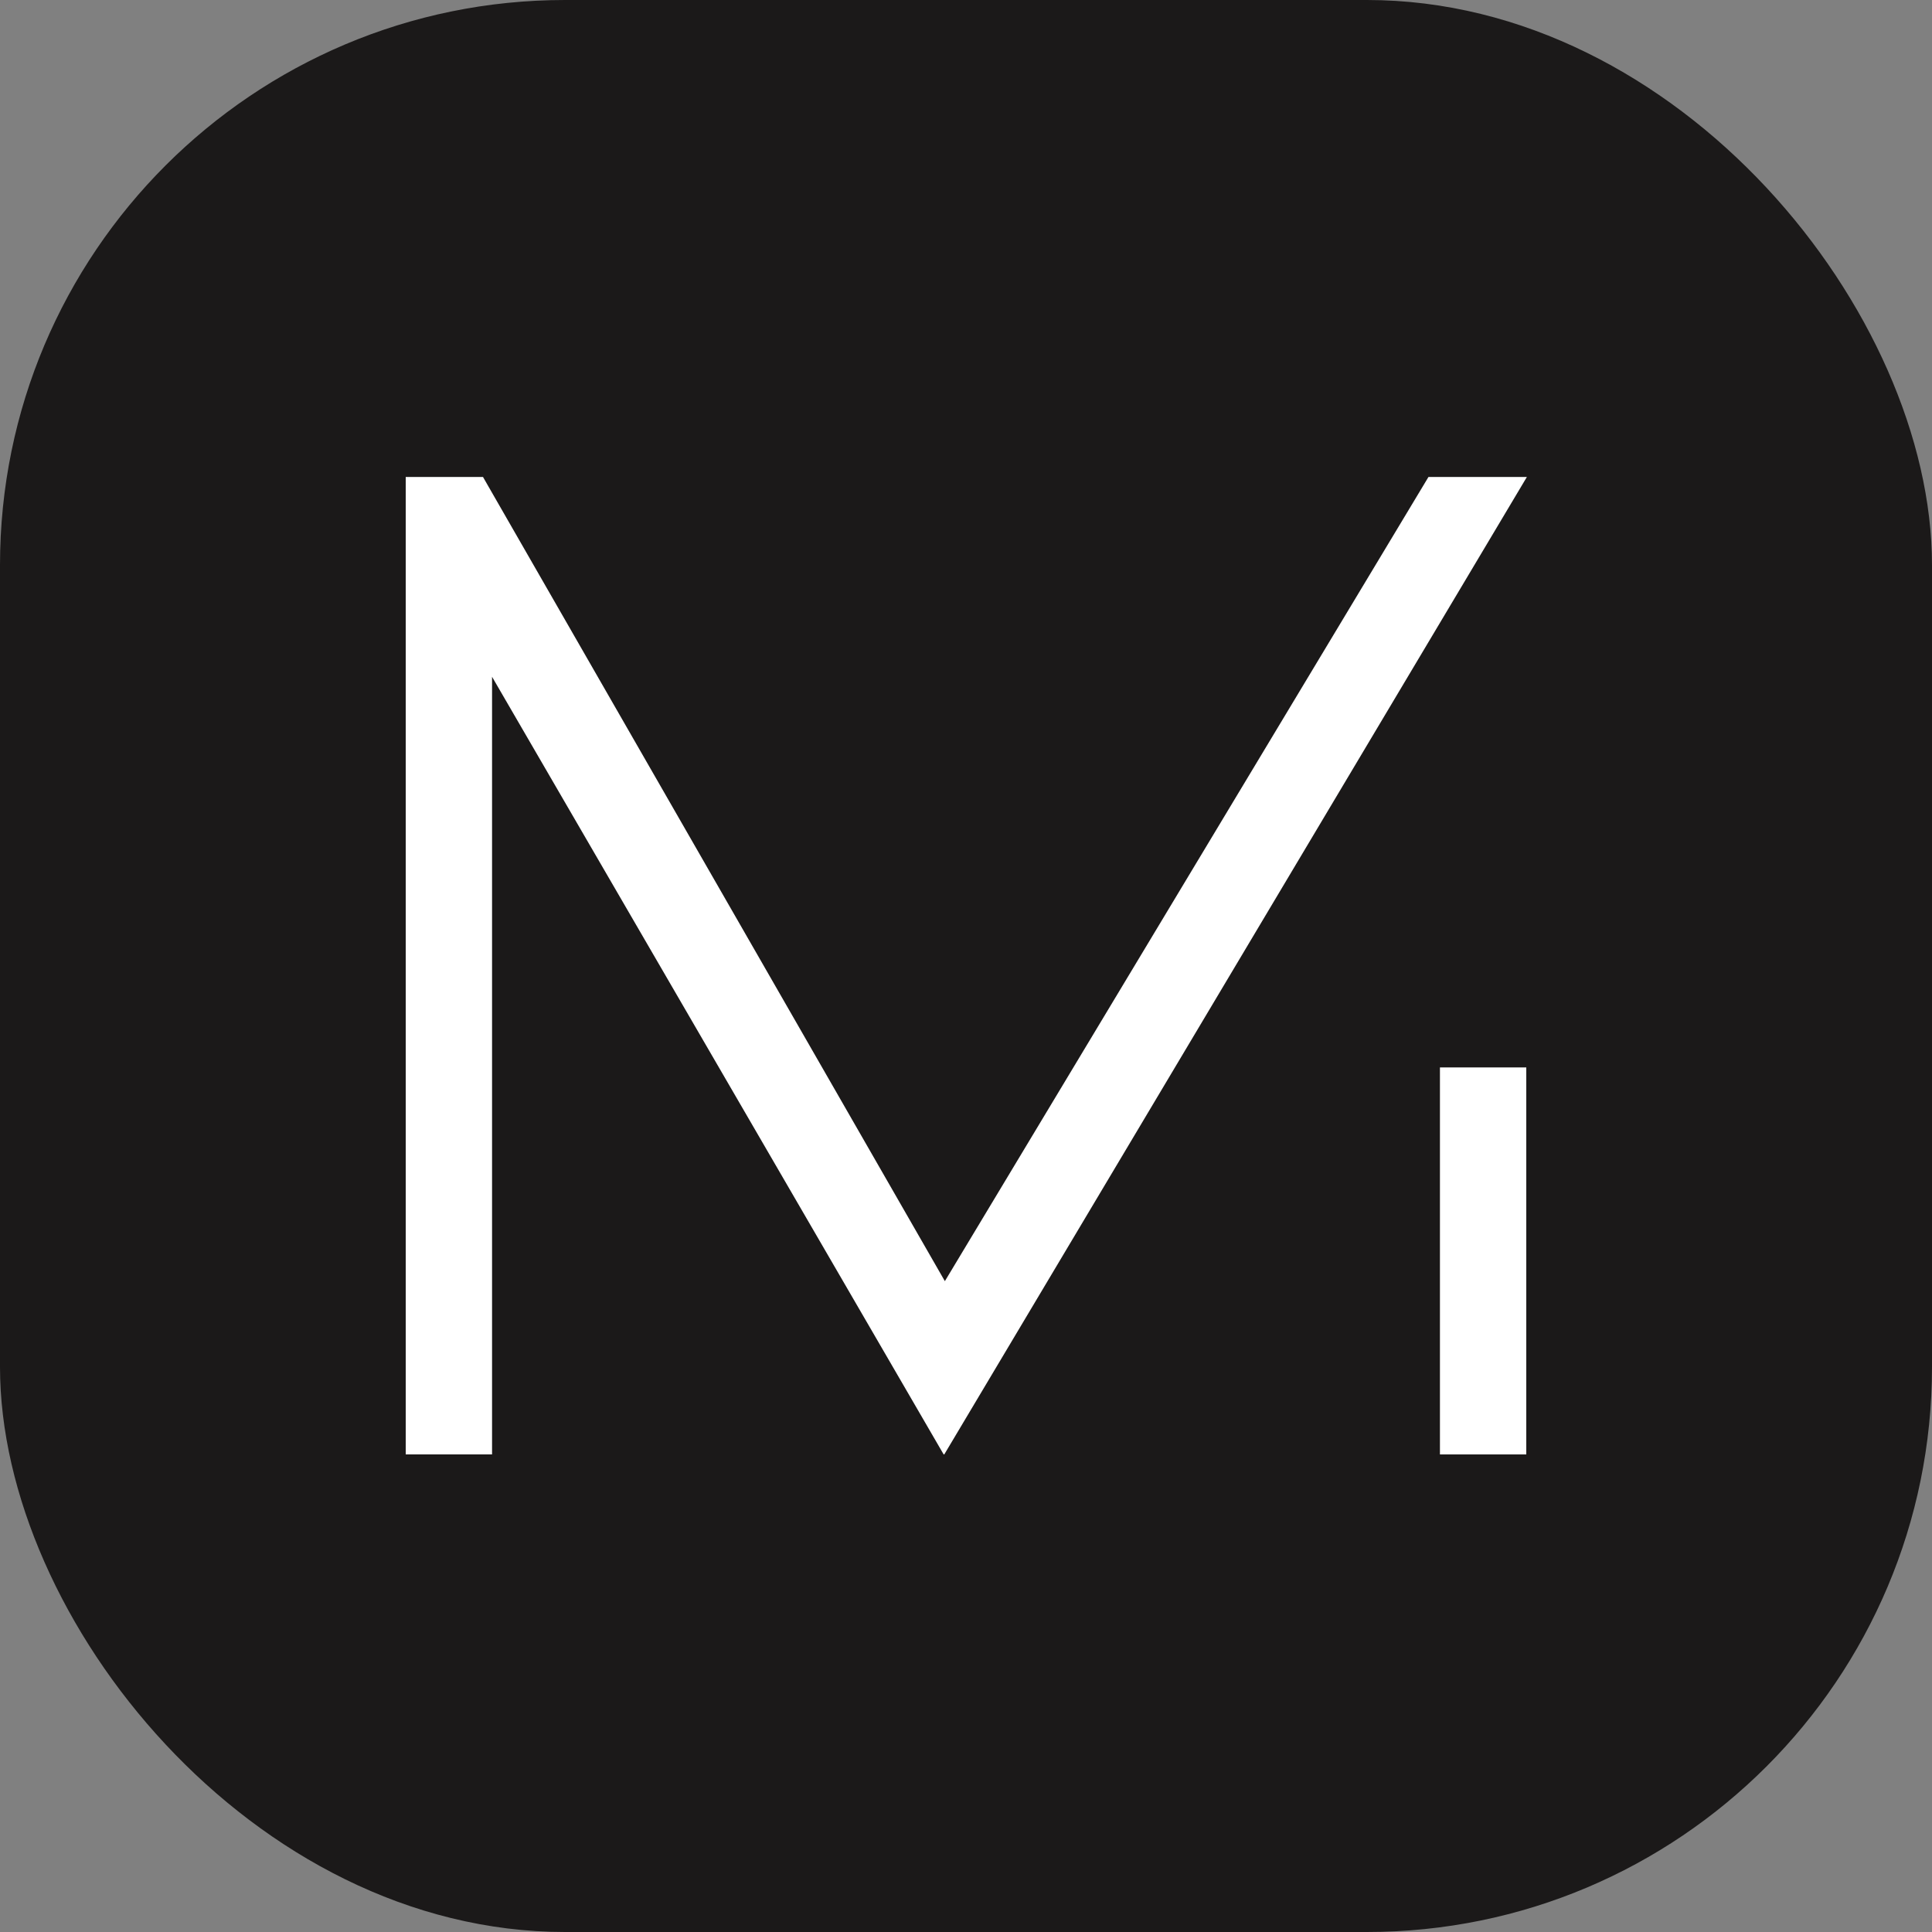 <?xml version="1.0" encoding="UTF-8"?>
<svg id="Layer_1" data-name="Layer 1" xmlns="http://www.w3.org/2000/svg" viewBox="0 0 32 32">
  <rect x="0" y="0" width="32" height="32" fill="#808080" stroke="none"/>
  <defs>
    <style>
      .cls-1 {
        fill: #fff;
      }

      .cls-2 {
        fill: #1b1919;
      }
    </style>
  </defs>
  <rect class="cls-2" x="0" y="0" width="32" height="32" rx="9.36" ry="9.36"/>
  <g>
    <path class="cls-1" d="M15.63,24.09l-7.48-12.88v12.88h-1.43V7.9h1.28l.08.14,7.57,13.18,8.01-13.32h1.63l-9.65,16.19h0Z"/>
    <path class="cls-1" d="M25.28,24.09h-1.43v-6.41h1.43v6.41"/>
  </g>
</svg>